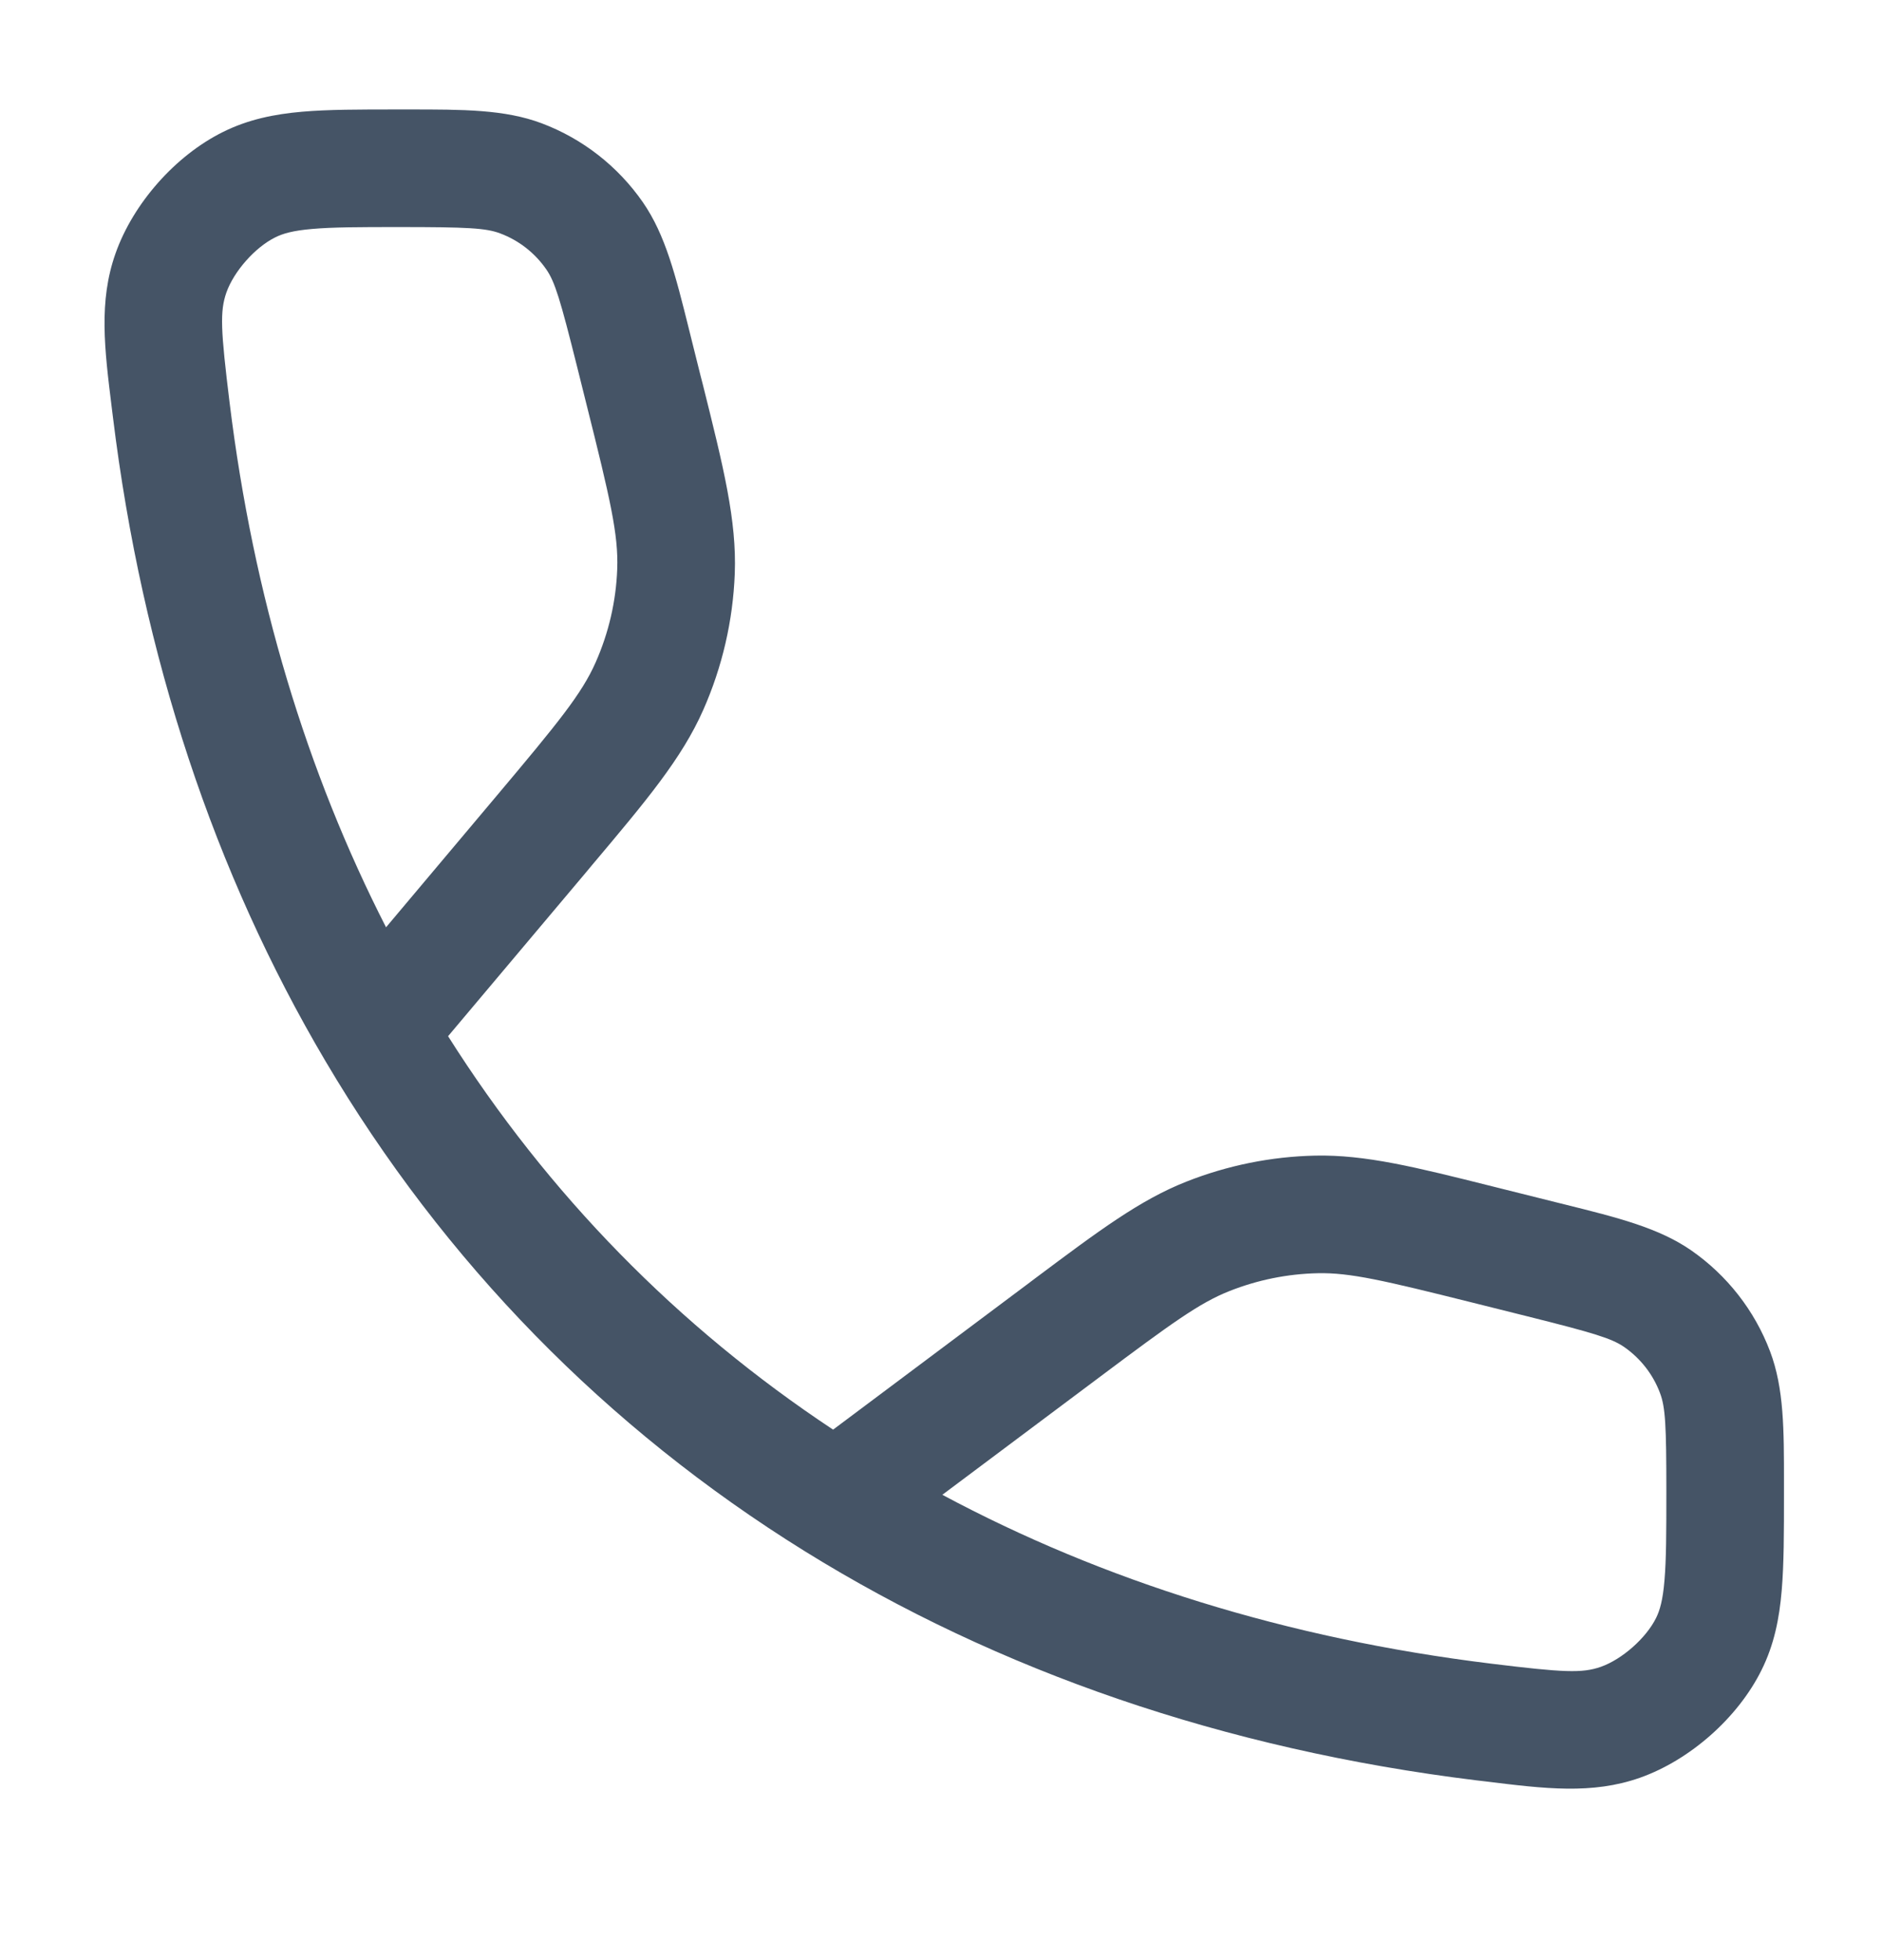 <svg width="24" height="25" viewBox="0 0 24 25" fill="none" xmlns="http://www.w3.org/2000/svg">
<path fill-rule="evenodd" clip-rule="evenodd" d="M5.088 2.896C5.961 2.896 6.197 2.908 6.379 2.977C6.617 3.066 6.821 3.226 6.966 3.435C7.077 3.595 7.145 3.821 7.357 4.668L7.479 5.157C7.781 6.362 7.888 6.821 7.871 7.259C7.856 7.669 7.762 8.073 7.596 8.448C7.419 8.849 7.121 9.214 6.321 10.165L4.923 11.827C3.913 9.851 3.231 7.608 2.928 5.136C2.814 4.206 2.803 3.972 2.887 3.731C2.983 3.46 3.253 3.154 3.511 3.027C3.607 2.979 3.735 2.941 3.982 2.92C4.244 2.897 4.579 2.896 5.088 2.896ZM7.469 11.131L5.714 13.216C6.988 15.231 8.643 16.922 10.624 18.234L13.114 16.37L13.2 16.305C14.013 15.697 14.536 15.305 15.129 15.071C15.653 14.864 16.21 14.751 16.773 14.739C17.411 14.726 18.045 14.884 19.03 15.131L19.134 15.157L19.842 15.334L19.963 15.364C20.629 15.53 21.151 15.66 21.566 15.947C22.024 16.265 22.376 16.715 22.573 17.237C22.751 17.709 22.75 18.236 22.75 18.908L22.75 19.027V19.058C22.75 19.539 22.75 19.947 22.721 20.285C22.691 20.642 22.625 20.977 22.463 21.302C22.162 21.909 21.552 22.448 20.913 22.674C20.302 22.889 19.699 22.814 18.948 22.721L18.827 22.707C15.613 22.312 12.726 21.313 10.262 19.784C7.735 18.215 5.663 16.097 4.147 13.528C2.739 11.143 1.815 8.379 1.44 5.319L1.425 5.198C1.332 4.447 1.257 3.844 1.473 3.233C1.698 2.594 2.237 1.984 2.844 1.683C3.168 1.522 3.499 1.456 3.853 1.425C4.186 1.396 4.587 1.396 5.058 1.396H5.088L5.213 1.396C5.9 1.396 6.437 1.395 6.909 1.573C7.431 1.77 7.881 2.122 8.199 2.581C8.486 2.996 8.616 3.517 8.782 4.183L8.812 4.304L8.934 4.793L8.963 4.905L8.963 4.905C9.226 5.959 9.396 6.638 9.37 7.317C9.347 7.916 9.211 8.506 8.968 9.055C8.694 9.675 8.243 10.211 7.543 11.042L7.543 11.042L7.469 11.131ZM19.01 21.218C16.411 20.899 14.065 20.162 12.017 19.065L14.013 17.571C14.941 16.876 15.297 16.617 15.68 16.466C16.039 16.324 16.42 16.247 16.805 16.239C17.217 16.23 17.645 16.331 18.77 16.612L19.478 16.789C20.325 17.001 20.552 17.07 20.712 17.18C20.92 17.325 21.08 17.529 21.169 17.767C21.238 17.949 21.25 18.177 21.25 19.027C21.25 19.547 21.249 19.89 21.226 20.157C21.205 20.412 21.166 20.541 21.119 20.636C20.992 20.893 20.686 21.163 20.415 21.259C20.174 21.343 19.94 21.332 19.01 21.218Z" fill="#455466"/>
</svg>
